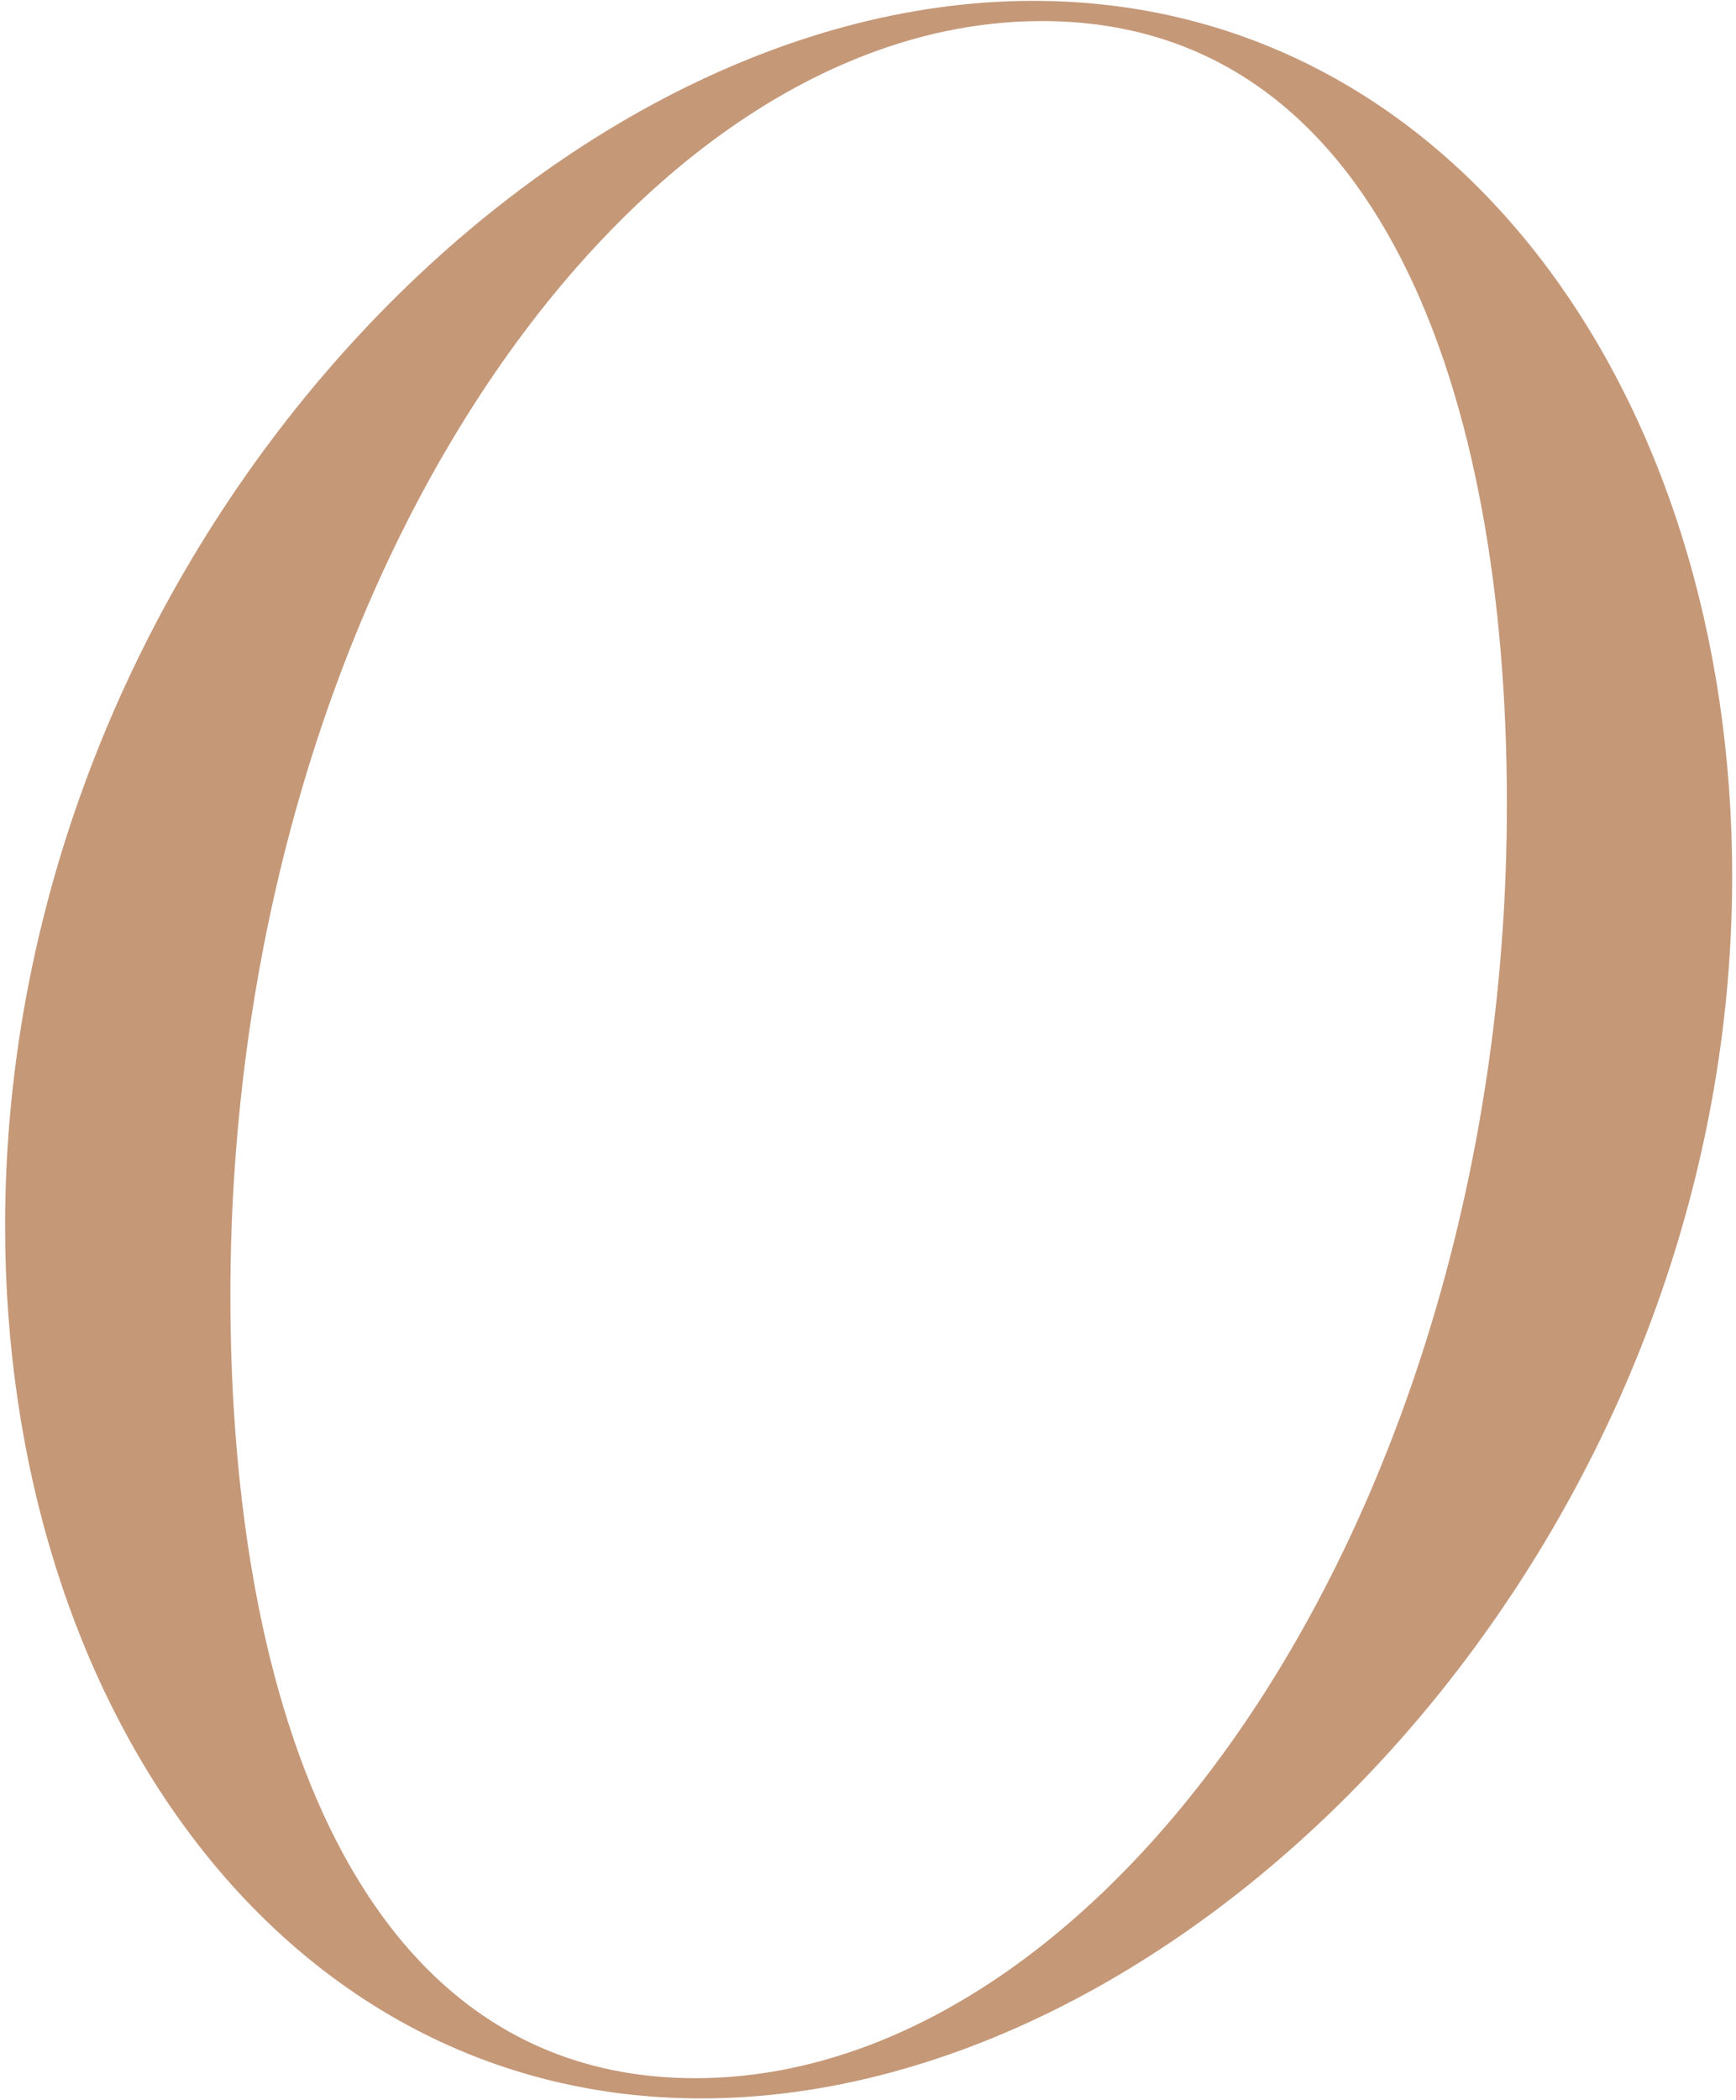 <svg width="258" height="312" viewBox="0 0 258 312" fill="none" xmlns="http://www.w3.org/2000/svg">
<path d="M104.2 311.738C41.964 311.738 0.759 253.365 0.759 182.115C0.759 83.395 79.735 0.127 153.56 0.127C215.797 0.127 257.431 58.5 257.431 130.18C257.431 228.47 178.455 311.738 104.2 311.738ZM34.238 192.416C34.238 253.365 53.124 308.734 103.342 308.734C165.149 308.734 223.952 223.749 223.952 119.449C223.952 58.5 205.066 3.131 154.848 3.131C93.041 3.131 34.238 88.116 34.238 192.416Z" fill="#C59878"/>
</svg>
